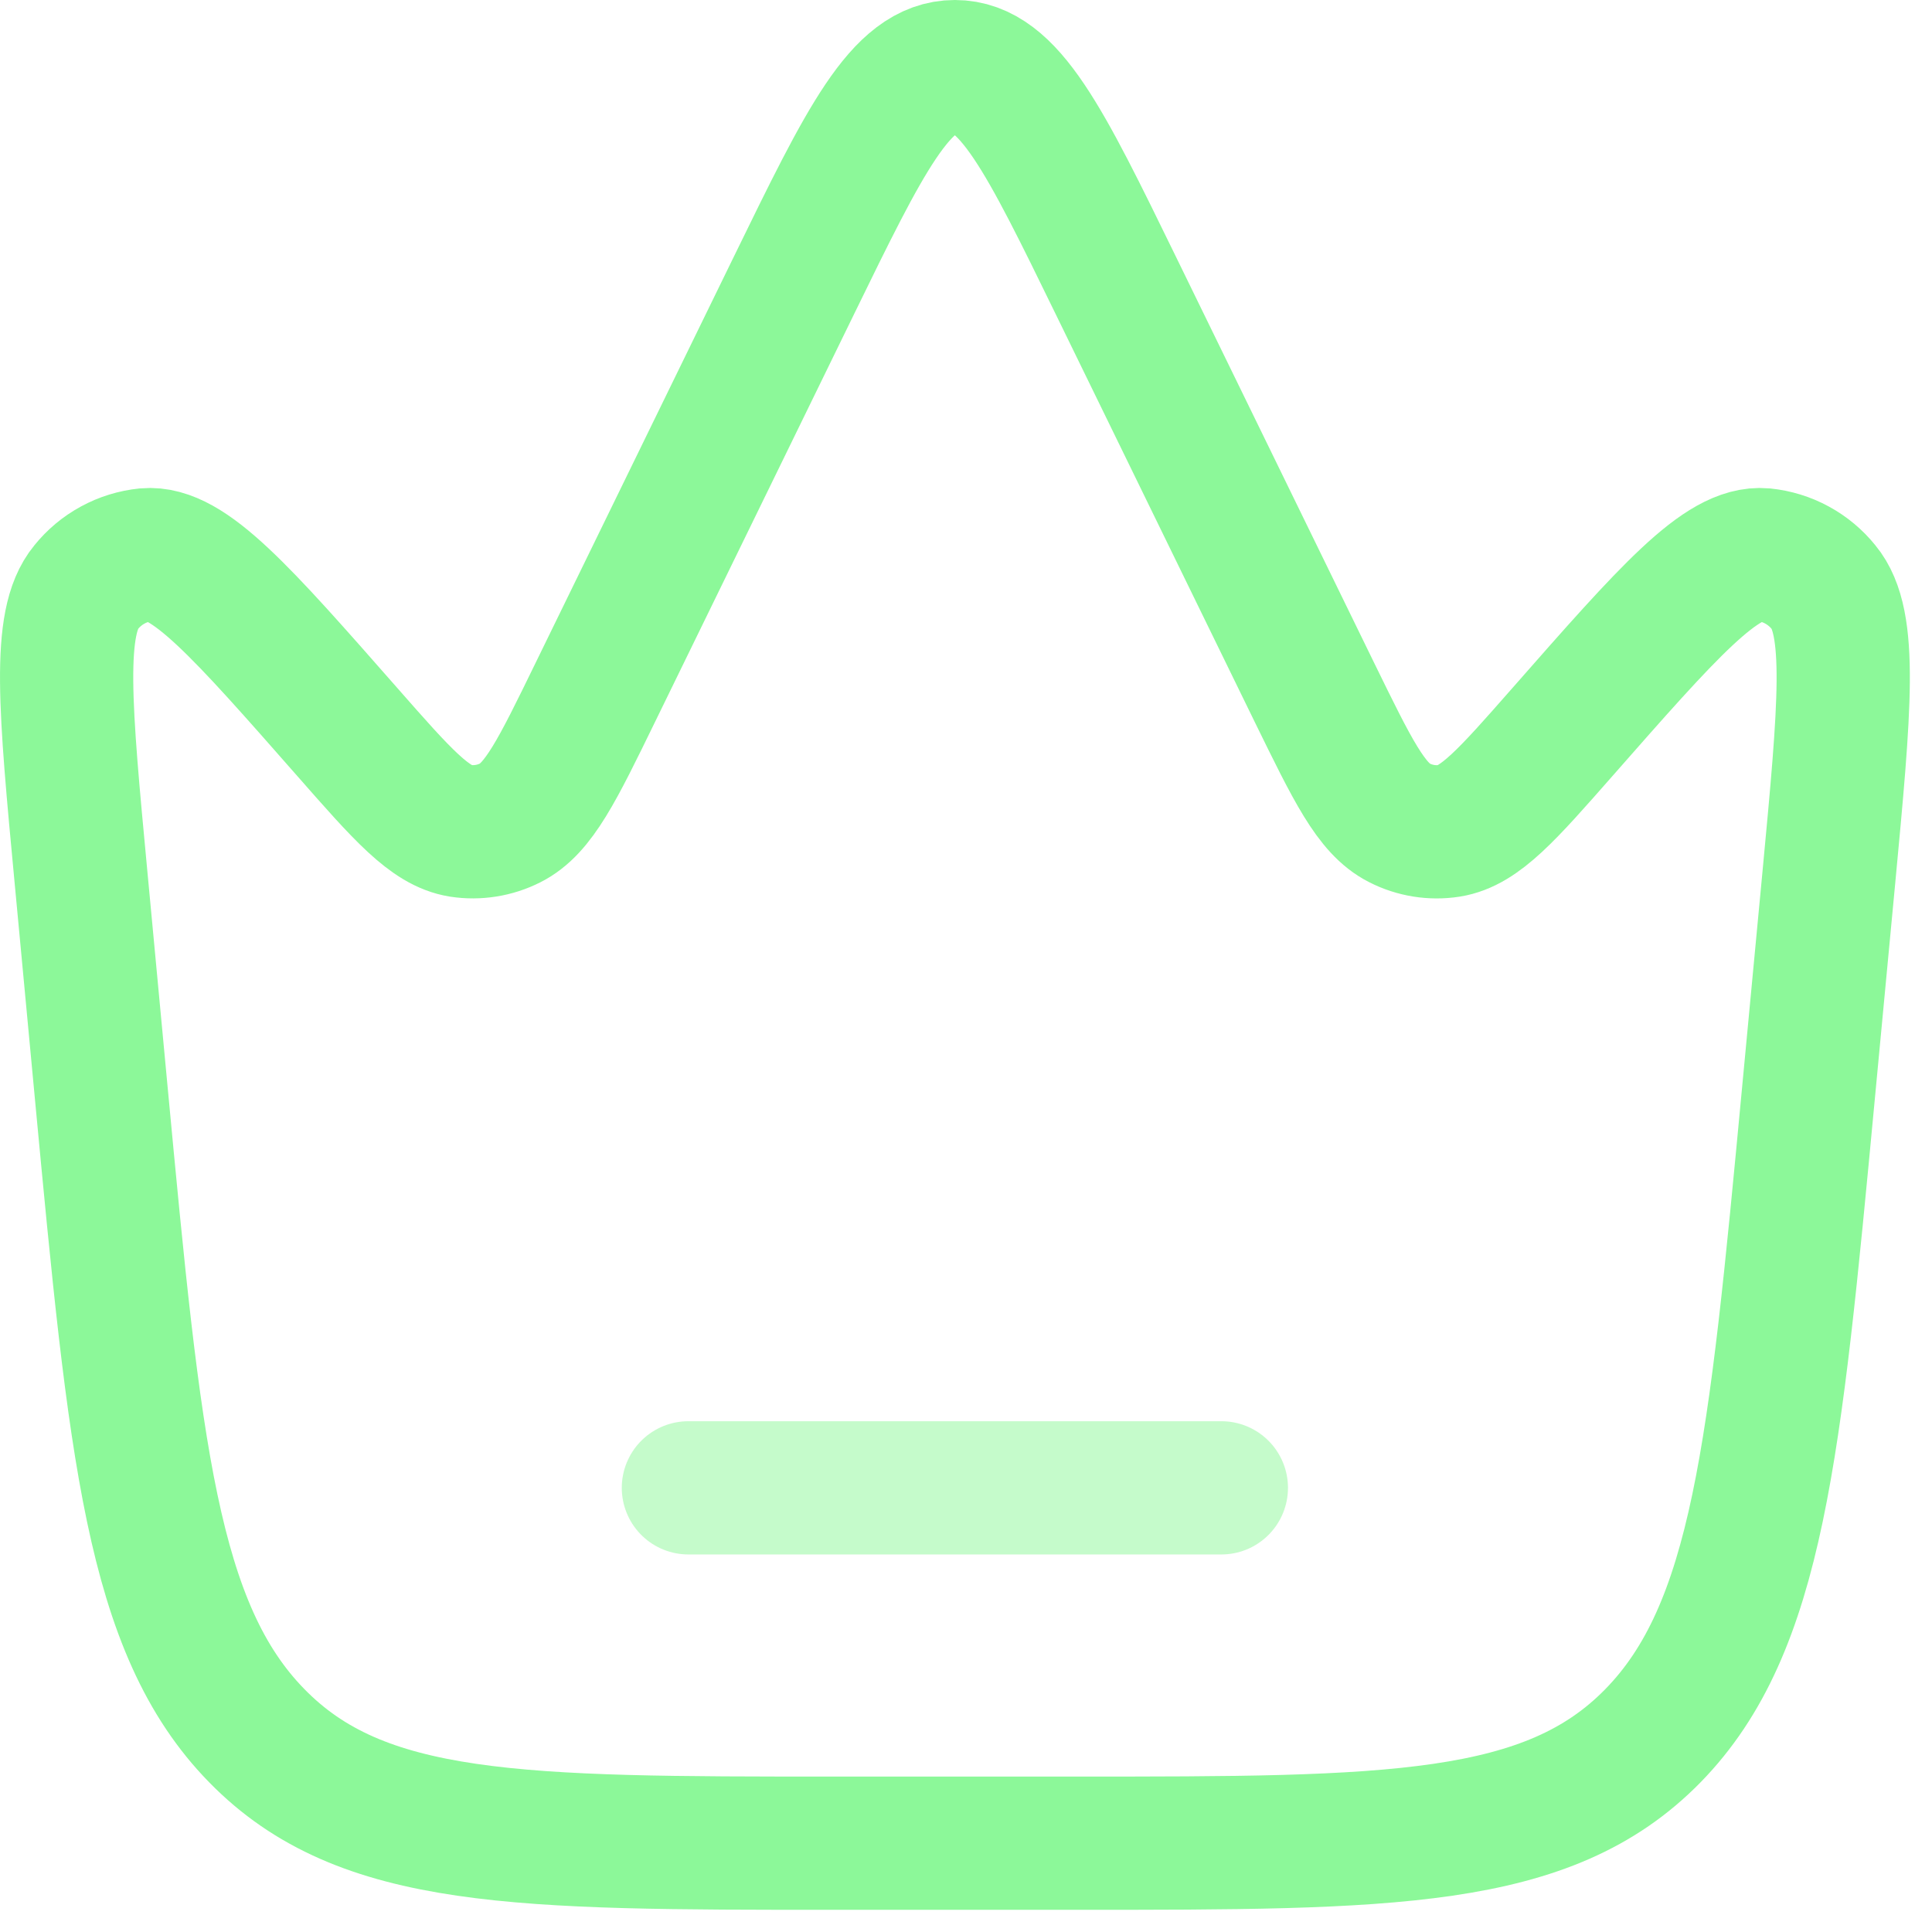 <svg width="29" height="29" viewBox="0 0 29 29" fill="none" xmlns="http://www.w3.org/2000/svg">
<path d="M27.145 16.416L27.452 13.168C27.692 10.619 27.812 9.343 27.374 8.816C27.264 8.679 27.128 8.565 26.973 8.481C26.819 8.397 26.649 8.345 26.474 8.327C25.84 8.271 25.044 9.177 23.45 10.991C22.626 11.929 22.214 12.397 21.756 12.471C21.5 12.511 21.237 12.469 21.006 12.351C20.581 12.137 20.3 11.557 19.733 10.399L16.75 4.287C15.681 2.096 15.146 1 14.333 1C13.52 1 12.985 2.096 11.916 4.287L8.933 10.399C8.368 11.559 8.085 12.137 7.66 12.351C7.429 12.468 7.167 12.51 6.91 12.471C6.452 12.397 6.04 11.929 5.216 10.991C3.622 9.177 2.826 8.271 2.192 8.327C2.017 8.345 1.847 8.397 1.693 8.481C1.538 8.565 1.402 8.679 1.292 8.816C0.856 9.343 0.976 10.619 1.216 13.168L1.521 16.416C2.025 21.765 2.276 24.441 3.854 26.053C5.429 27.667 7.792 27.667 12.52 27.667H16.145C20.872 27.667 23.234 27.667 24.812 26.053C26.389 24.44 26.641 21.765 27.145 16.416Z" stroke="#8CF899" stroke-width="2"/>
<path opacity="0.5" d="M10.333 22.333H18.333" stroke="#8CF899" stroke-width="2" stroke-linecap="round"/>
</svg>

